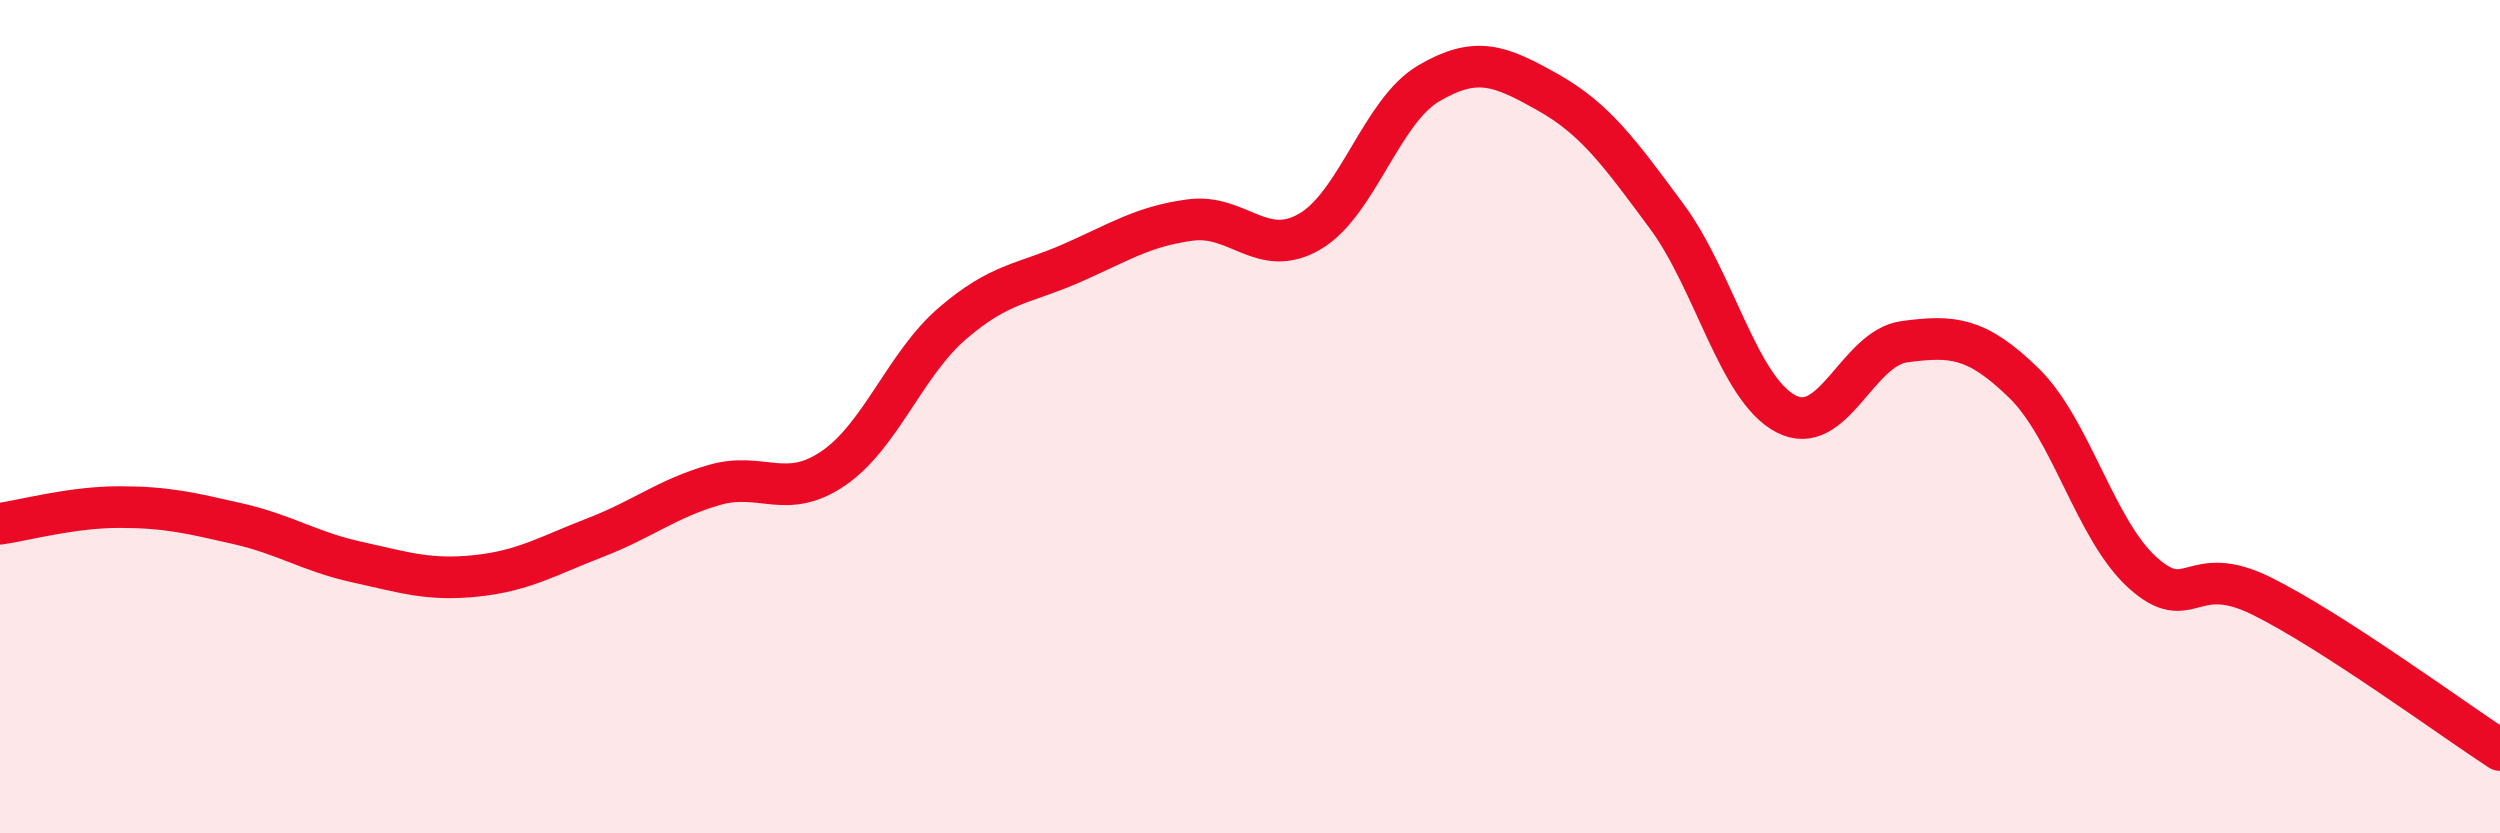 
    <svg width="60" height="20" viewBox="0 0 60 20" xmlns="http://www.w3.org/2000/svg">
      <path
        d="M 0,12.57 C 0.57,12.49 1.72,12.17 2.86,12.17 C 4,12.17 4.57,12.31 5.71,12.57 C 6.85,12.83 7.43,13.24 8.57,13.49 C 9.71,13.74 10.29,13.94 11.43,13.82 C 12.57,13.7 13.15,13.34 14.29,12.9 C 15.43,12.46 16,11.97 17.14,11.64 C 18.28,11.31 18.86,12.02 20,11.24 C 21.14,10.46 21.72,8.74 22.86,7.76 C 24,6.78 24.57,6.82 25.71,6.32 C 26.85,5.82 27.43,5.43 28.57,5.28 C 29.71,5.13 30.29,6.22 31.43,5.56 C 32.57,4.9 33.15,2.67 34.29,2 C 35.43,1.33 36,1.57 37.14,2.21 C 38.28,2.85 38.86,3.65 40,5.19 C 41.14,6.73 41.72,9.33 42.86,9.93 C 44,10.53 44.57,8.35 45.71,8.2 C 46.85,8.05 47.43,8.08 48.57,9.19 C 49.71,10.3 50.29,12.73 51.43,13.75 C 52.57,14.77 52.58,13.46 54.29,14.31 C 56,15.16 58.86,17.26 60,18L60 20L0 20Z"
        fill="#EB0A25"
        opacity="0.1"
        stroke-linecap="round"
        stroke-linejoin="round"
      />
      <path
        d="M 0,12.57 C 0.57,12.49 1.72,12.17 2.86,12.17 C 4,12.17 4.57,12.31 5.71,12.57 C 6.85,12.83 7.43,13.24 8.57,13.49 C 9.71,13.74 10.29,13.94 11.43,13.82 C 12.57,13.7 13.15,13.34 14.29,12.9 C 15.43,12.46 16,11.97 17.14,11.64 C 18.28,11.31 18.86,12.02 20,11.24 C 21.14,10.46 21.72,8.74 22.86,7.76 C 24,6.78 24.57,6.82 25.71,6.32 C 26.85,5.82 27.43,5.43 28.57,5.28 C 29.71,5.13 30.29,6.22 31.43,5.56 C 32.57,4.9 33.15,2.67 34.29,2 C 35.43,1.33 36,1.57 37.14,2.21 C 38.28,2.85 38.86,3.65 40,5.19 C 41.14,6.73 41.72,9.33 42.86,9.93 C 44,10.53 44.57,8.35 45.71,8.2 C 46.85,8.05 47.43,8.08 48.57,9.19 C 49.71,10.3 50.29,12.73 51.43,13.75 C 52.57,14.77 52.58,13.46 54.29,14.31 C 56,15.16 58.86,17.26 60,18"
        stroke="#EB0A25"
        stroke-width="1"
        fill="none"
        stroke-linecap="round"
        stroke-linejoin="round"
      />
    </svg>
  